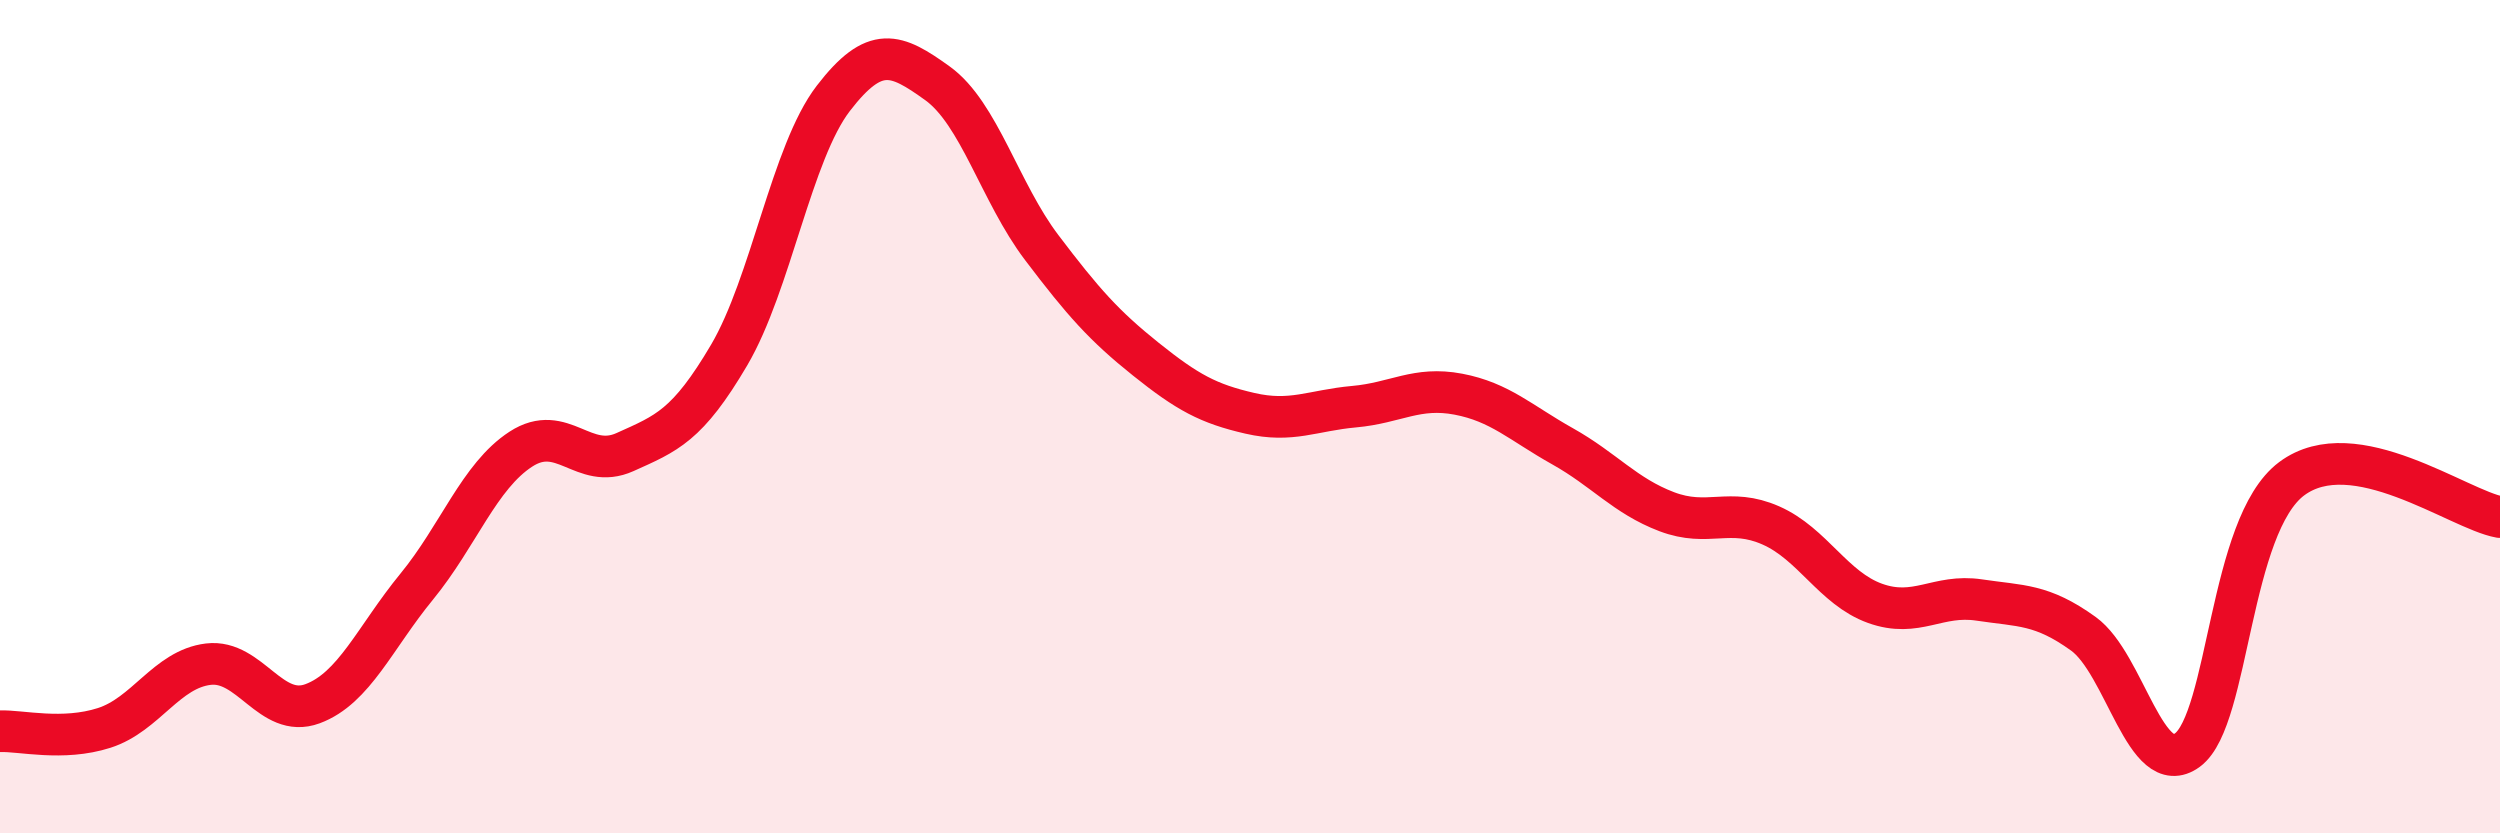 
    <svg width="60" height="20" viewBox="0 0 60 20" xmlns="http://www.w3.org/2000/svg">
      <path
        d="M 0,17.55 C 0.5,17.53 1.5,17.79 2.5,17.47 C 3.5,17.15 4,16.06 5,15.94 C 6,15.82 6.5,17.26 7.5,16.89 C 8.5,16.52 9,15.3 10,14.08 C 11,12.86 11.5,11.43 12.5,10.78 C 13.5,10.13 14,11.3 15,10.85 C 16,10.4 16.5,10.22 17.5,8.52 C 18.5,6.82 19,3.66 20,2.36 C 21,1.06 21.5,1.28 22.5,2 C 23.5,2.72 24,4.62 25,5.94 C 26,7.26 26.5,7.82 27.5,8.62 C 28.5,9.42 29,9.69 30,9.92 C 31,10.15 31.5,9.85 32.5,9.76 C 33.5,9.67 34,9.27 35,9.46 C 36,9.65 36.5,10.15 37.5,10.71 C 38.5,11.27 39,11.9 40,12.28 C 41,12.66 41.5,12.17 42.5,12.61 C 43.5,13.05 44,14.12 45,14.48 C 46,14.84 46.5,14.25 47.5,14.4 C 48.5,14.55 49,14.49 50,15.21 C 51,15.93 51.5,18.74 52.5,18 C 53.5,17.26 53.5,12.61 55,11.49 C 56.5,10.37 59,12.23 60,12.41L60 20L0 20Z"
        fill="#EB0A25"
        opacity="0.1"
        stroke-linecap="round"
        stroke-linejoin="round"
      />
      <path
        d="M 0,17.55 C 0.5,17.53 1.5,17.79 2.5,17.47 C 3.5,17.15 4,16.06 5,15.94 C 6,15.82 6.5,17.26 7.5,16.89 C 8.5,16.52 9,15.3 10,14.08 C 11,12.86 11.5,11.43 12.5,10.78 C 13.5,10.13 14,11.3 15,10.85 C 16,10.4 16.5,10.22 17.5,8.52 C 18.5,6.82 19,3.66 20,2.36 C 21,1.06 21.5,1.28 22.5,2 C 23.5,2.72 24,4.62 25,5.94 C 26,7.26 26.5,7.82 27.5,8.62 C 28.5,9.42 29,9.69 30,9.92 C 31,10.15 31.5,9.85 32.5,9.76 C 33.5,9.67 34,9.27 35,9.46 C 36,9.65 36.5,10.15 37.5,10.71 C 38.5,11.27 39,11.9 40,12.28 C 41,12.66 41.5,12.17 42.5,12.61 C 43.5,13.05 44,14.12 45,14.48 C 46,14.84 46.5,14.25 47.5,14.4 C 48.5,14.55 49,14.49 50,15.21 C 51,15.93 51.5,18.74 52.5,18 C 53.5,17.26 53.5,12.61 55,11.49 C 56.5,10.37 59,12.23 60,12.41"
        stroke="#EB0A25"
        stroke-width="1"
        fill="none"
        stroke-linecap="round"
        stroke-linejoin="round"
      />
    </svg>
  